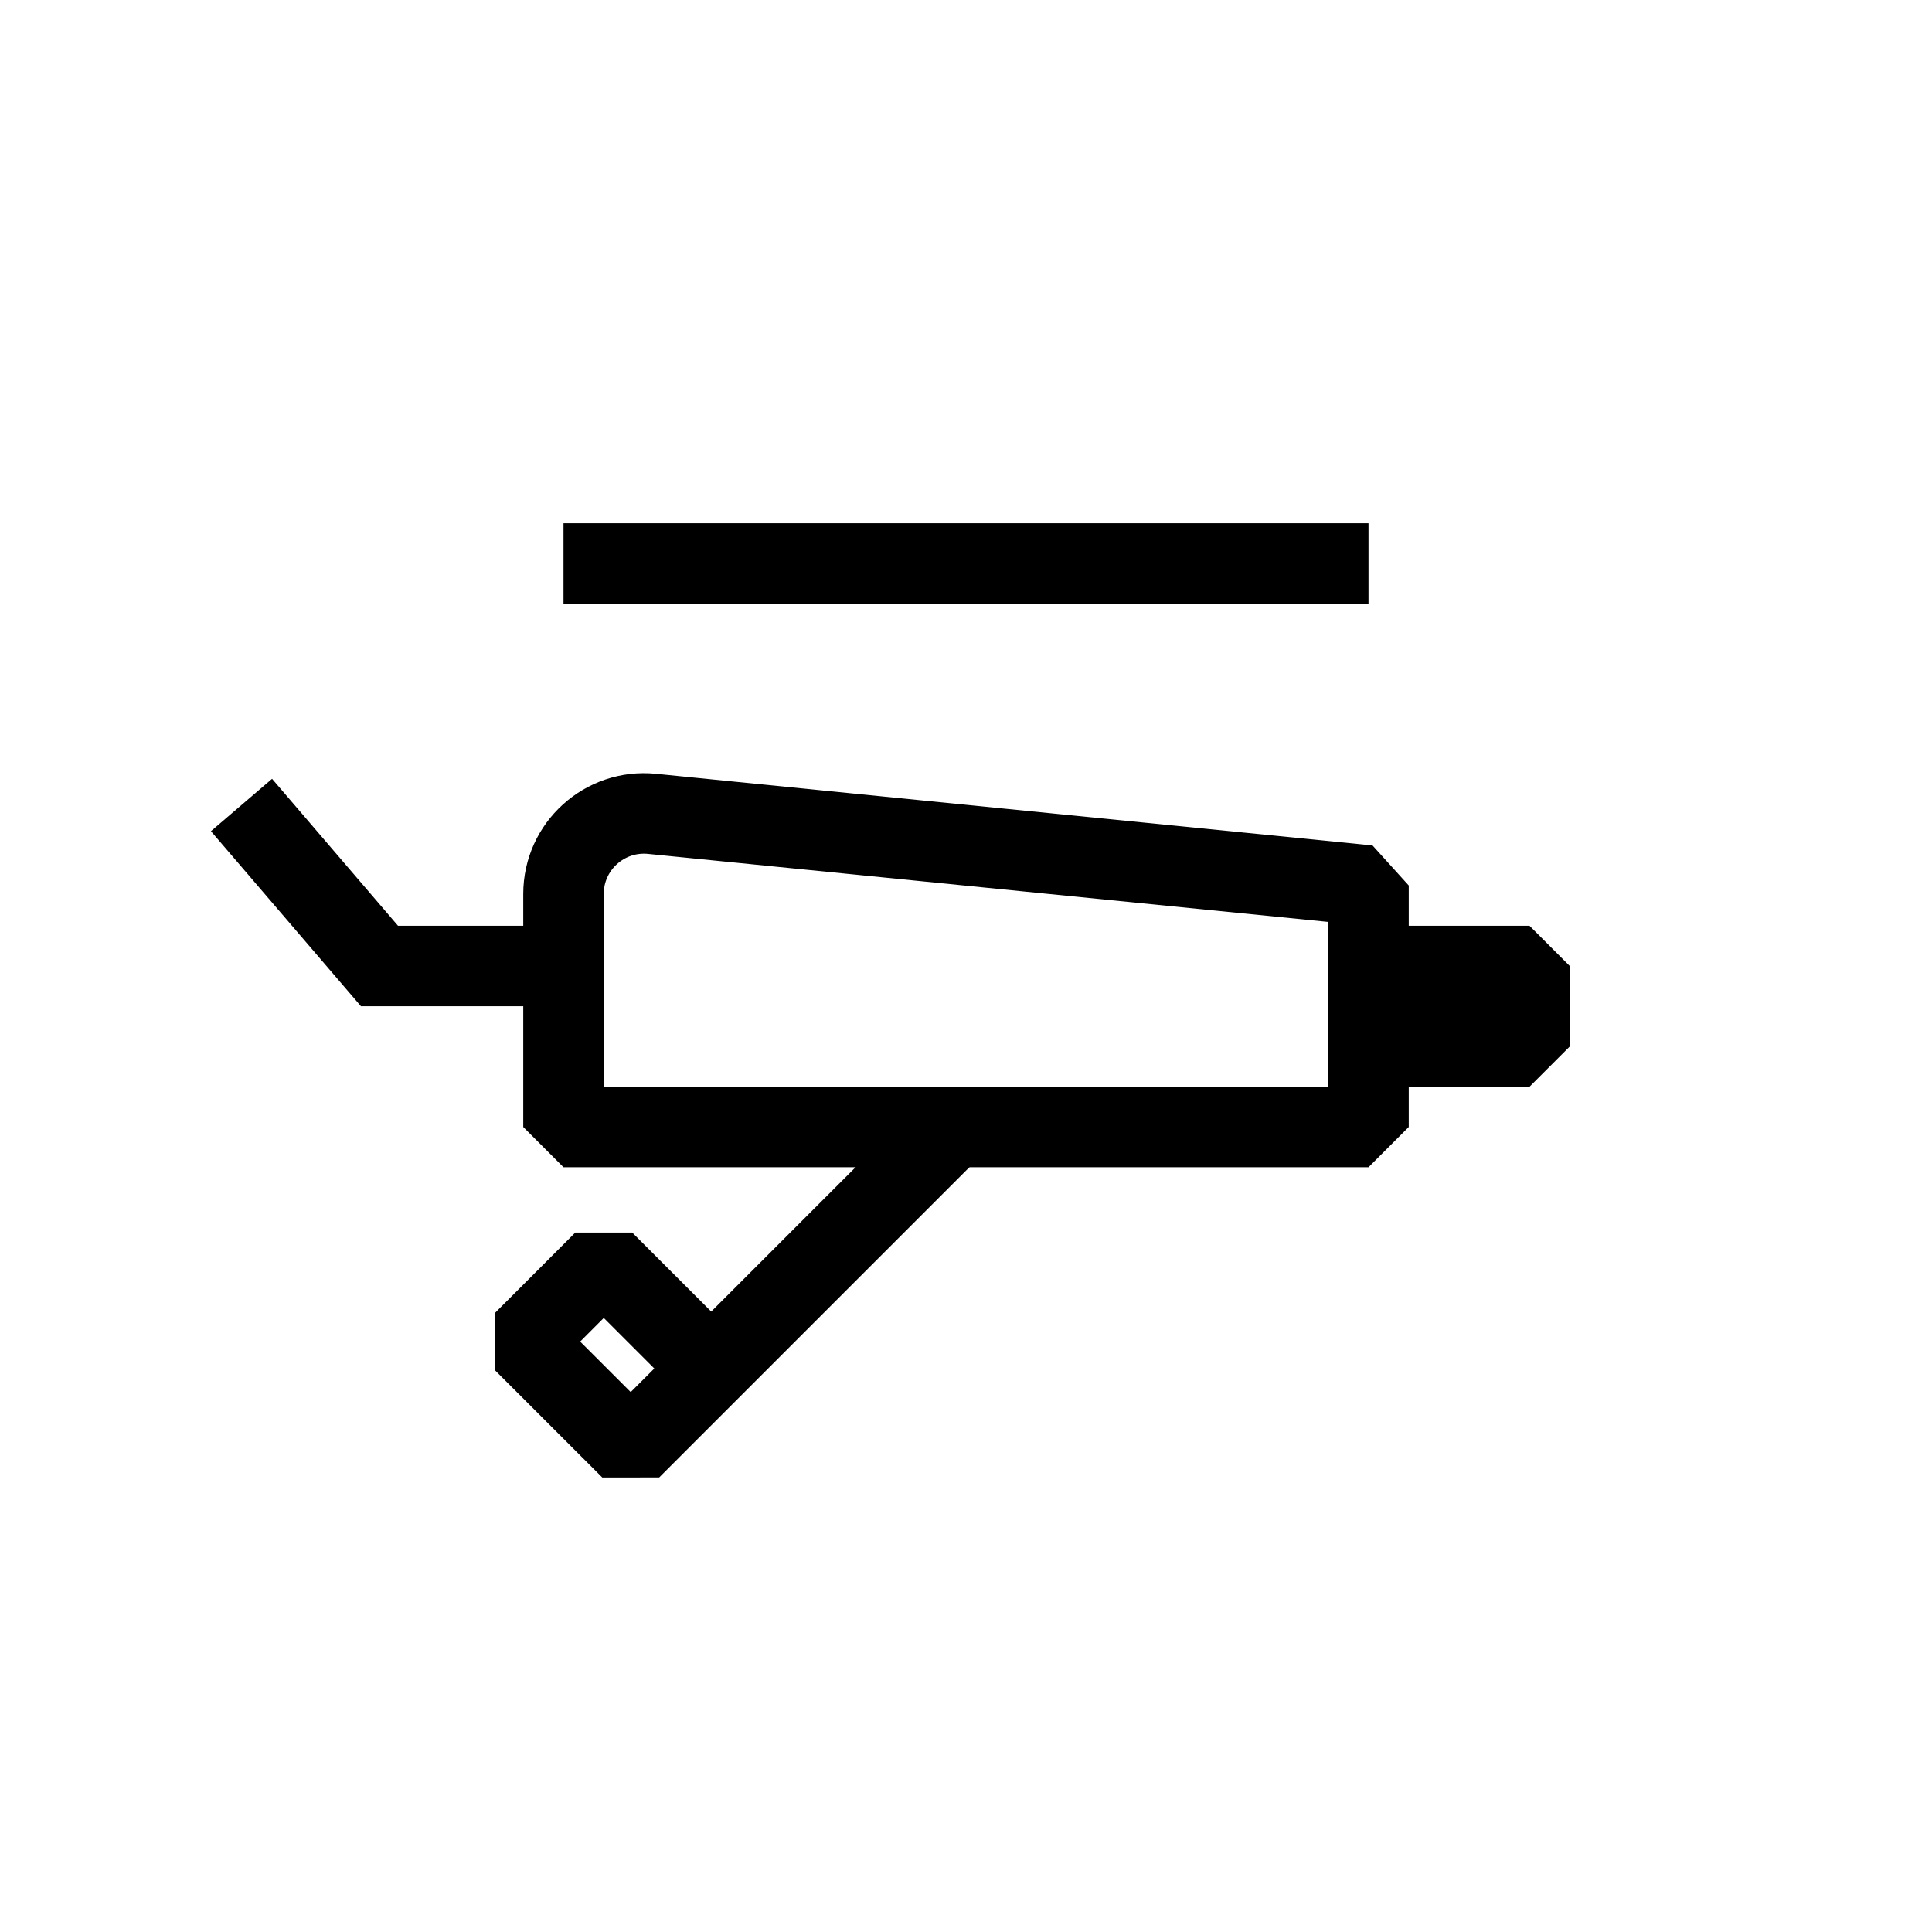 <svg width="24" height="24" viewBox="0 0 24 24" fill="none" xmlns="http://www.w3.org/2000/svg">
<path d="M7 11.105C7 10.513 7.511 10.051 8.1 10.11L17 11V14H7V11.105Z" stroke="black" stroke-linejoin="bevel"/>
<rect width="2" height="1" transform="matrix(1 0 0 -1 17 13)" stroke="black" stroke-linejoin="bevel"/>
<path d="M7 12H4.714L3 10" stroke="black"/>
<path d="M11.835 14L8.835 17M8.835 17L7.835 18L6.5 16.666L7.5 15.665L8.835 17Z" stroke="black" stroke-linejoin="bevel"/>
<path d="M7 7H17" stroke="black"/>
</svg>
